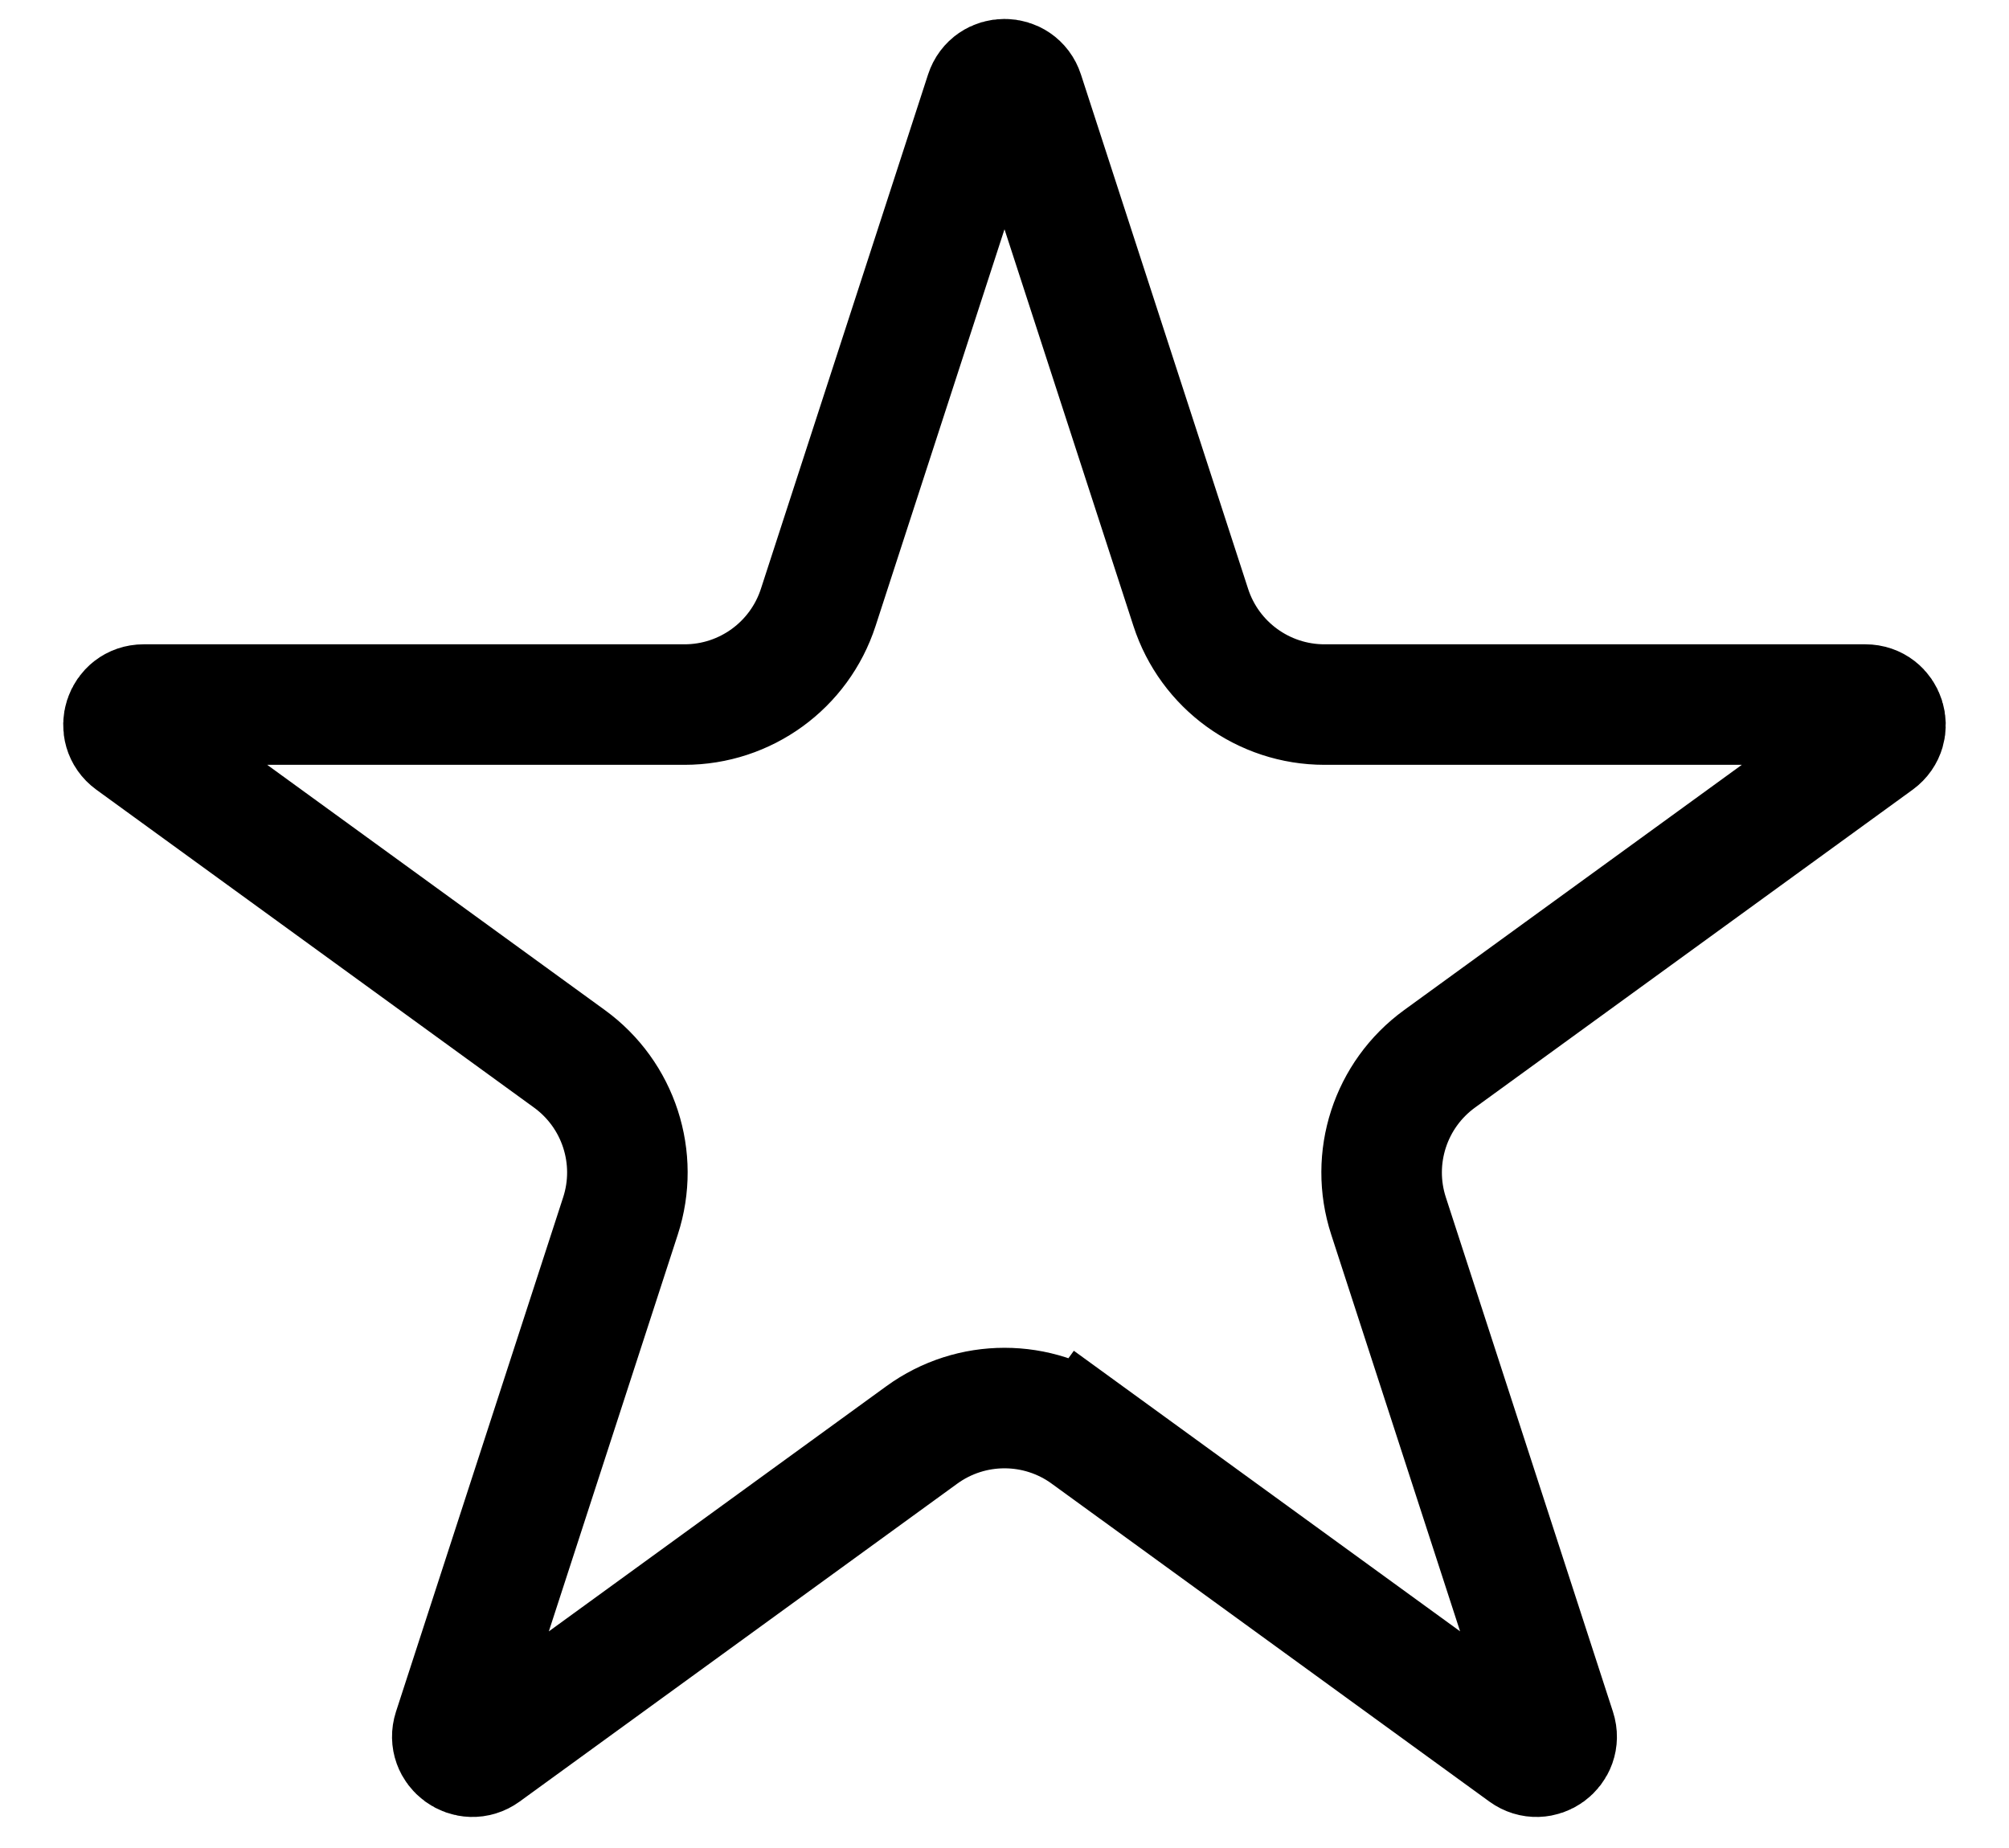 <svg width="25" height="23" viewBox="0 0 25 23" fill="none" xmlns="http://www.w3.org/2000/svg">
<path d="M12.262 1.159C12.337 0.928 12.663 0.928 12.738 1.159L14.818 7.56C15.052 8.281 15.724 8.769 16.482 8.769L23.213 8.769C23.455 8.769 23.555 9.079 23.36 9.222L17.914 13.178C17.301 13.623 17.044 14.413 17.279 15.134L19.358 21.535C19.433 21.766 19.17 21.957 18.974 21.815L13.529 17.859L13.088 18.466L13.529 17.859C12.915 17.413 12.085 17.413 11.471 17.859L6.026 21.815C5.83 21.957 5.567 21.766 5.641 21.535L7.721 15.134C7.956 14.413 7.699 13.623 7.086 13.178L1.64 9.222C1.444 9.079 1.545 8.769 1.787 8.769L8.518 8.769C9.276 8.769 9.948 8.281 10.182 7.56L12.262 1.159Z" stroke="black" stroke-width="1.5"/>
</svg>
